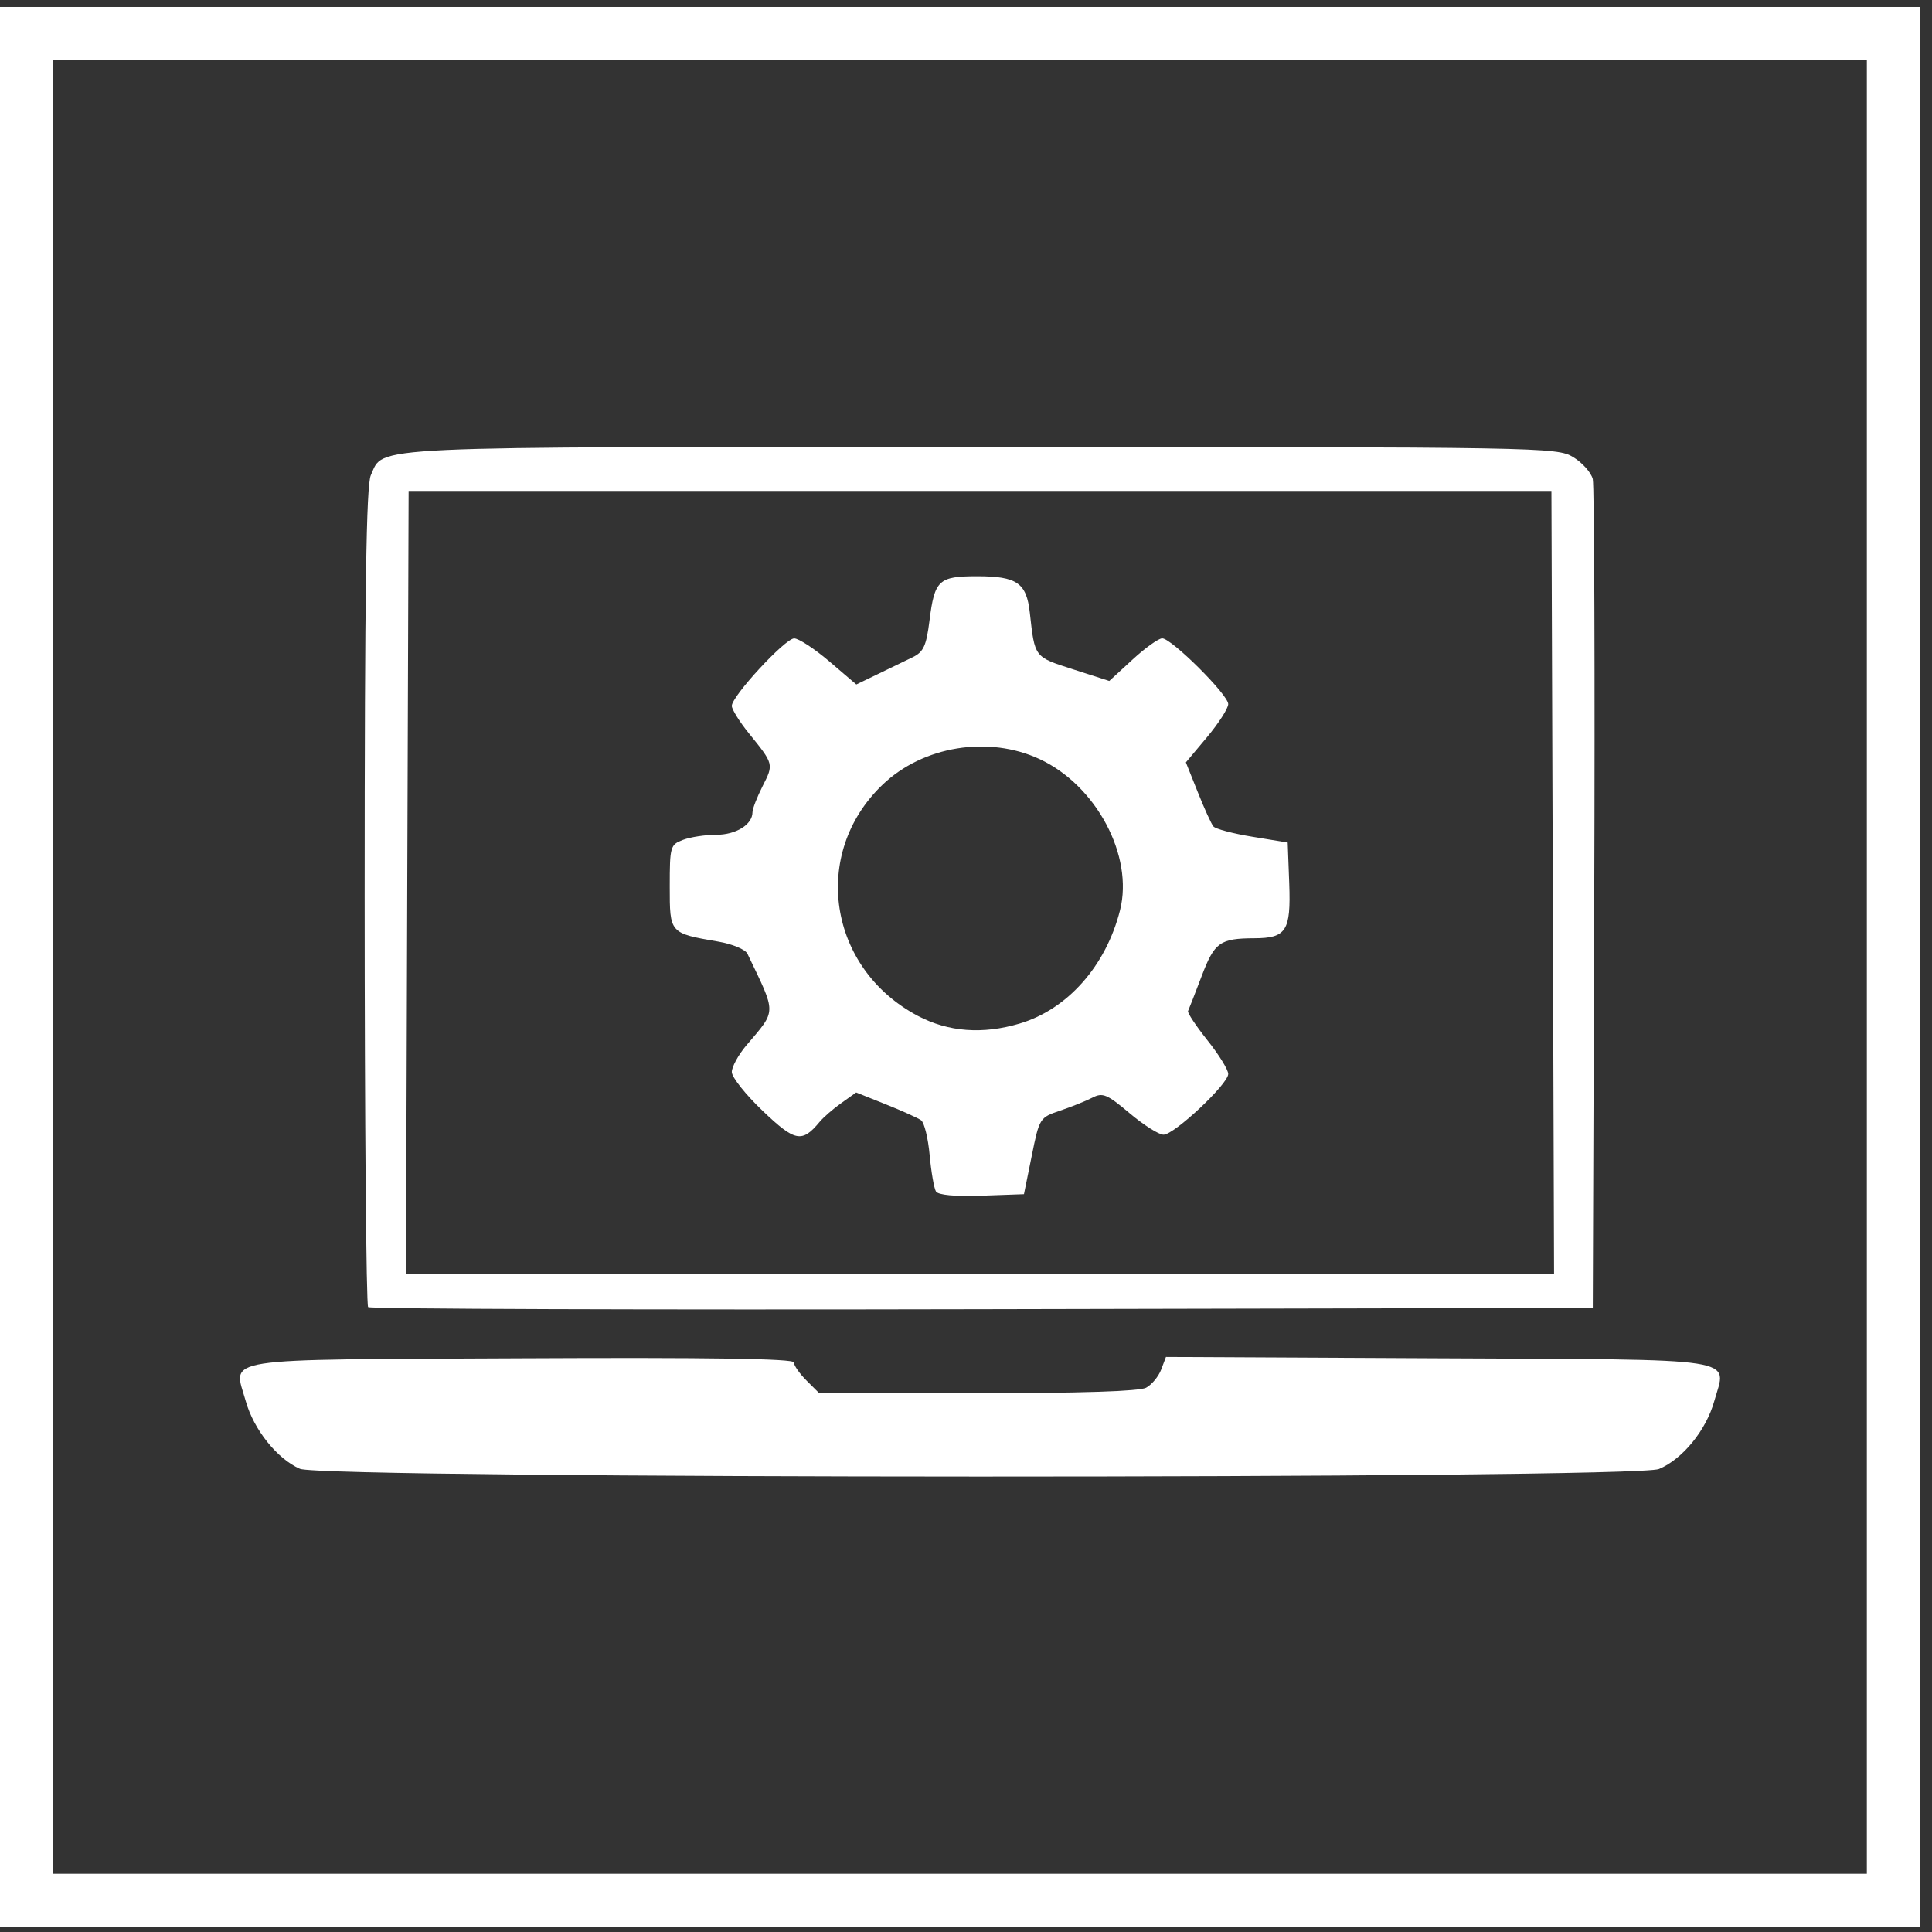 <?xml version="1.0" encoding="UTF-8"?> <svg xmlns="http://www.w3.org/2000/svg" width="109" height="109" viewBox="0 0 109 109" fill="none"><rect x="0" y="0" width="109" height="109" fill="#333333" stroke="none"/><rect x="1.5" y="1.892" width="105.324" height="105.324" stroke="white" stroke-width="3"></rect><path d="M16.921 82.868C15.637 82.307 14.316 80.656 13.866 79.054C13.163 76.54 12.02 76.718 29.431 76.633C40.05 76.581 44.788 76.653 44.788 76.866C44.788 77.036 45.109 77.496 45.503 77.89L46.22 78.605H55.151C60.889 78.605 64.288 78.494 64.658 78.296C64.976 78.127 65.359 77.666 65.51 77.272L65.781 76.557L81.145 76.633C98.561 76.718 97.418 76.54 96.715 79.054C96.257 80.694 94.926 82.322 93.596 82.879C92.219 83.454 18.242 83.442 16.921 82.868ZM20.769 73.745C20.661 73.637 20.573 63.204 20.573 50.563C20.573 33.365 20.661 27.384 20.921 26.812C21.685 25.141 20.066 25.217 55.349 25.217C87.114 25.22 87.84 25.231 88.759 25.791C89.278 26.107 89.771 26.664 89.862 27.031C89.949 27.396 89.987 38.068 89.944 50.744L89.862 73.791L55.413 73.864C36.468 73.905 20.877 73.853 20.769 73.745ZM87.604 49.796L87.528 27.697H55.291H23.053L22.977 49.796L22.904 71.895H55.291H87.677L87.604 49.796ZM52.805 67.219C52.697 67.041 52.536 66.119 52.449 65.168C52.364 64.216 52.146 63.333 51.968 63.204C51.79 63.076 50.891 62.67 49.972 62.303L48.303 61.635L47.469 62.23C47.008 62.556 46.457 63.035 46.244 63.292C45.246 64.494 44.858 64.418 43.032 62.676C42.072 61.76 41.287 60.774 41.287 60.482C41.287 60.193 41.652 59.522 42.095 58.994C43.831 56.944 43.825 57.27 42.168 53.807C42.054 53.568 41.316 53.259 40.529 53.125C37.772 52.649 37.786 52.666 37.786 50.015C37.786 47.762 37.815 47.654 38.536 47.383C38.947 47.226 39.79 47.097 40.409 47.097C41.526 47.097 42.454 46.52 42.454 45.825C42.454 45.63 42.714 44.965 43.029 44.343C43.656 43.112 43.656 43.106 42.256 41.379C41.722 40.72 41.287 40.02 41.287 39.824C41.287 39.276 44.289 36.026 44.805 36.017C45.056 36.014 45.946 36.597 46.786 37.312L48.312 38.616L49.54 38.024C50.217 37.7 51.095 37.274 51.498 37.076C52.105 36.778 52.262 36.431 52.44 35.016C52.726 32.726 52.957 32.51 55.124 32.51C57.374 32.51 57.913 32.884 58.1 34.564C58.383 37.111 58.339 37.053 60.539 37.761L62.584 38.418L63.891 37.216C64.609 36.554 65.364 36.014 65.569 36.014C66.1 36.02 69.294 39.197 69.294 39.722C69.294 39.964 68.757 40.801 68.101 41.586L66.905 43.013L67.576 44.69C67.943 45.612 68.34 46.485 68.457 46.625C68.573 46.768 69.565 47.03 70.659 47.208L72.649 47.535L72.737 49.863C72.833 52.518 72.57 52.929 70.77 52.935C68.824 52.944 68.521 53.16 67.794 55.073C67.418 56.062 67.074 56.946 67.027 57.04C66.981 57.136 67.474 57.874 68.118 58.688C68.766 59.499 69.294 60.354 69.294 60.59C69.294 61.159 66.248 64.018 65.644 64.018C65.382 64.018 64.521 63.473 63.728 62.804C62.456 61.731 62.211 61.629 61.633 61.926C61.274 62.113 60.454 62.443 59.812 62.659C58.657 63.05 58.64 63.076 58.208 65.214L57.77 67.373L55.387 67.458C53.873 67.51 52.933 67.423 52.805 67.219ZM57.528 57.746C60.227 56.946 62.4 54.49 63.191 51.351C63.964 48.285 61.852 44.317 58.657 42.829C55.772 41.484 52.078 42.085 49.794 44.27C45.727 48.159 46.719 54.642 51.79 57.317C53.508 58.221 55.442 58.367 57.528 57.746Z" fill="white"></path></svg> 
